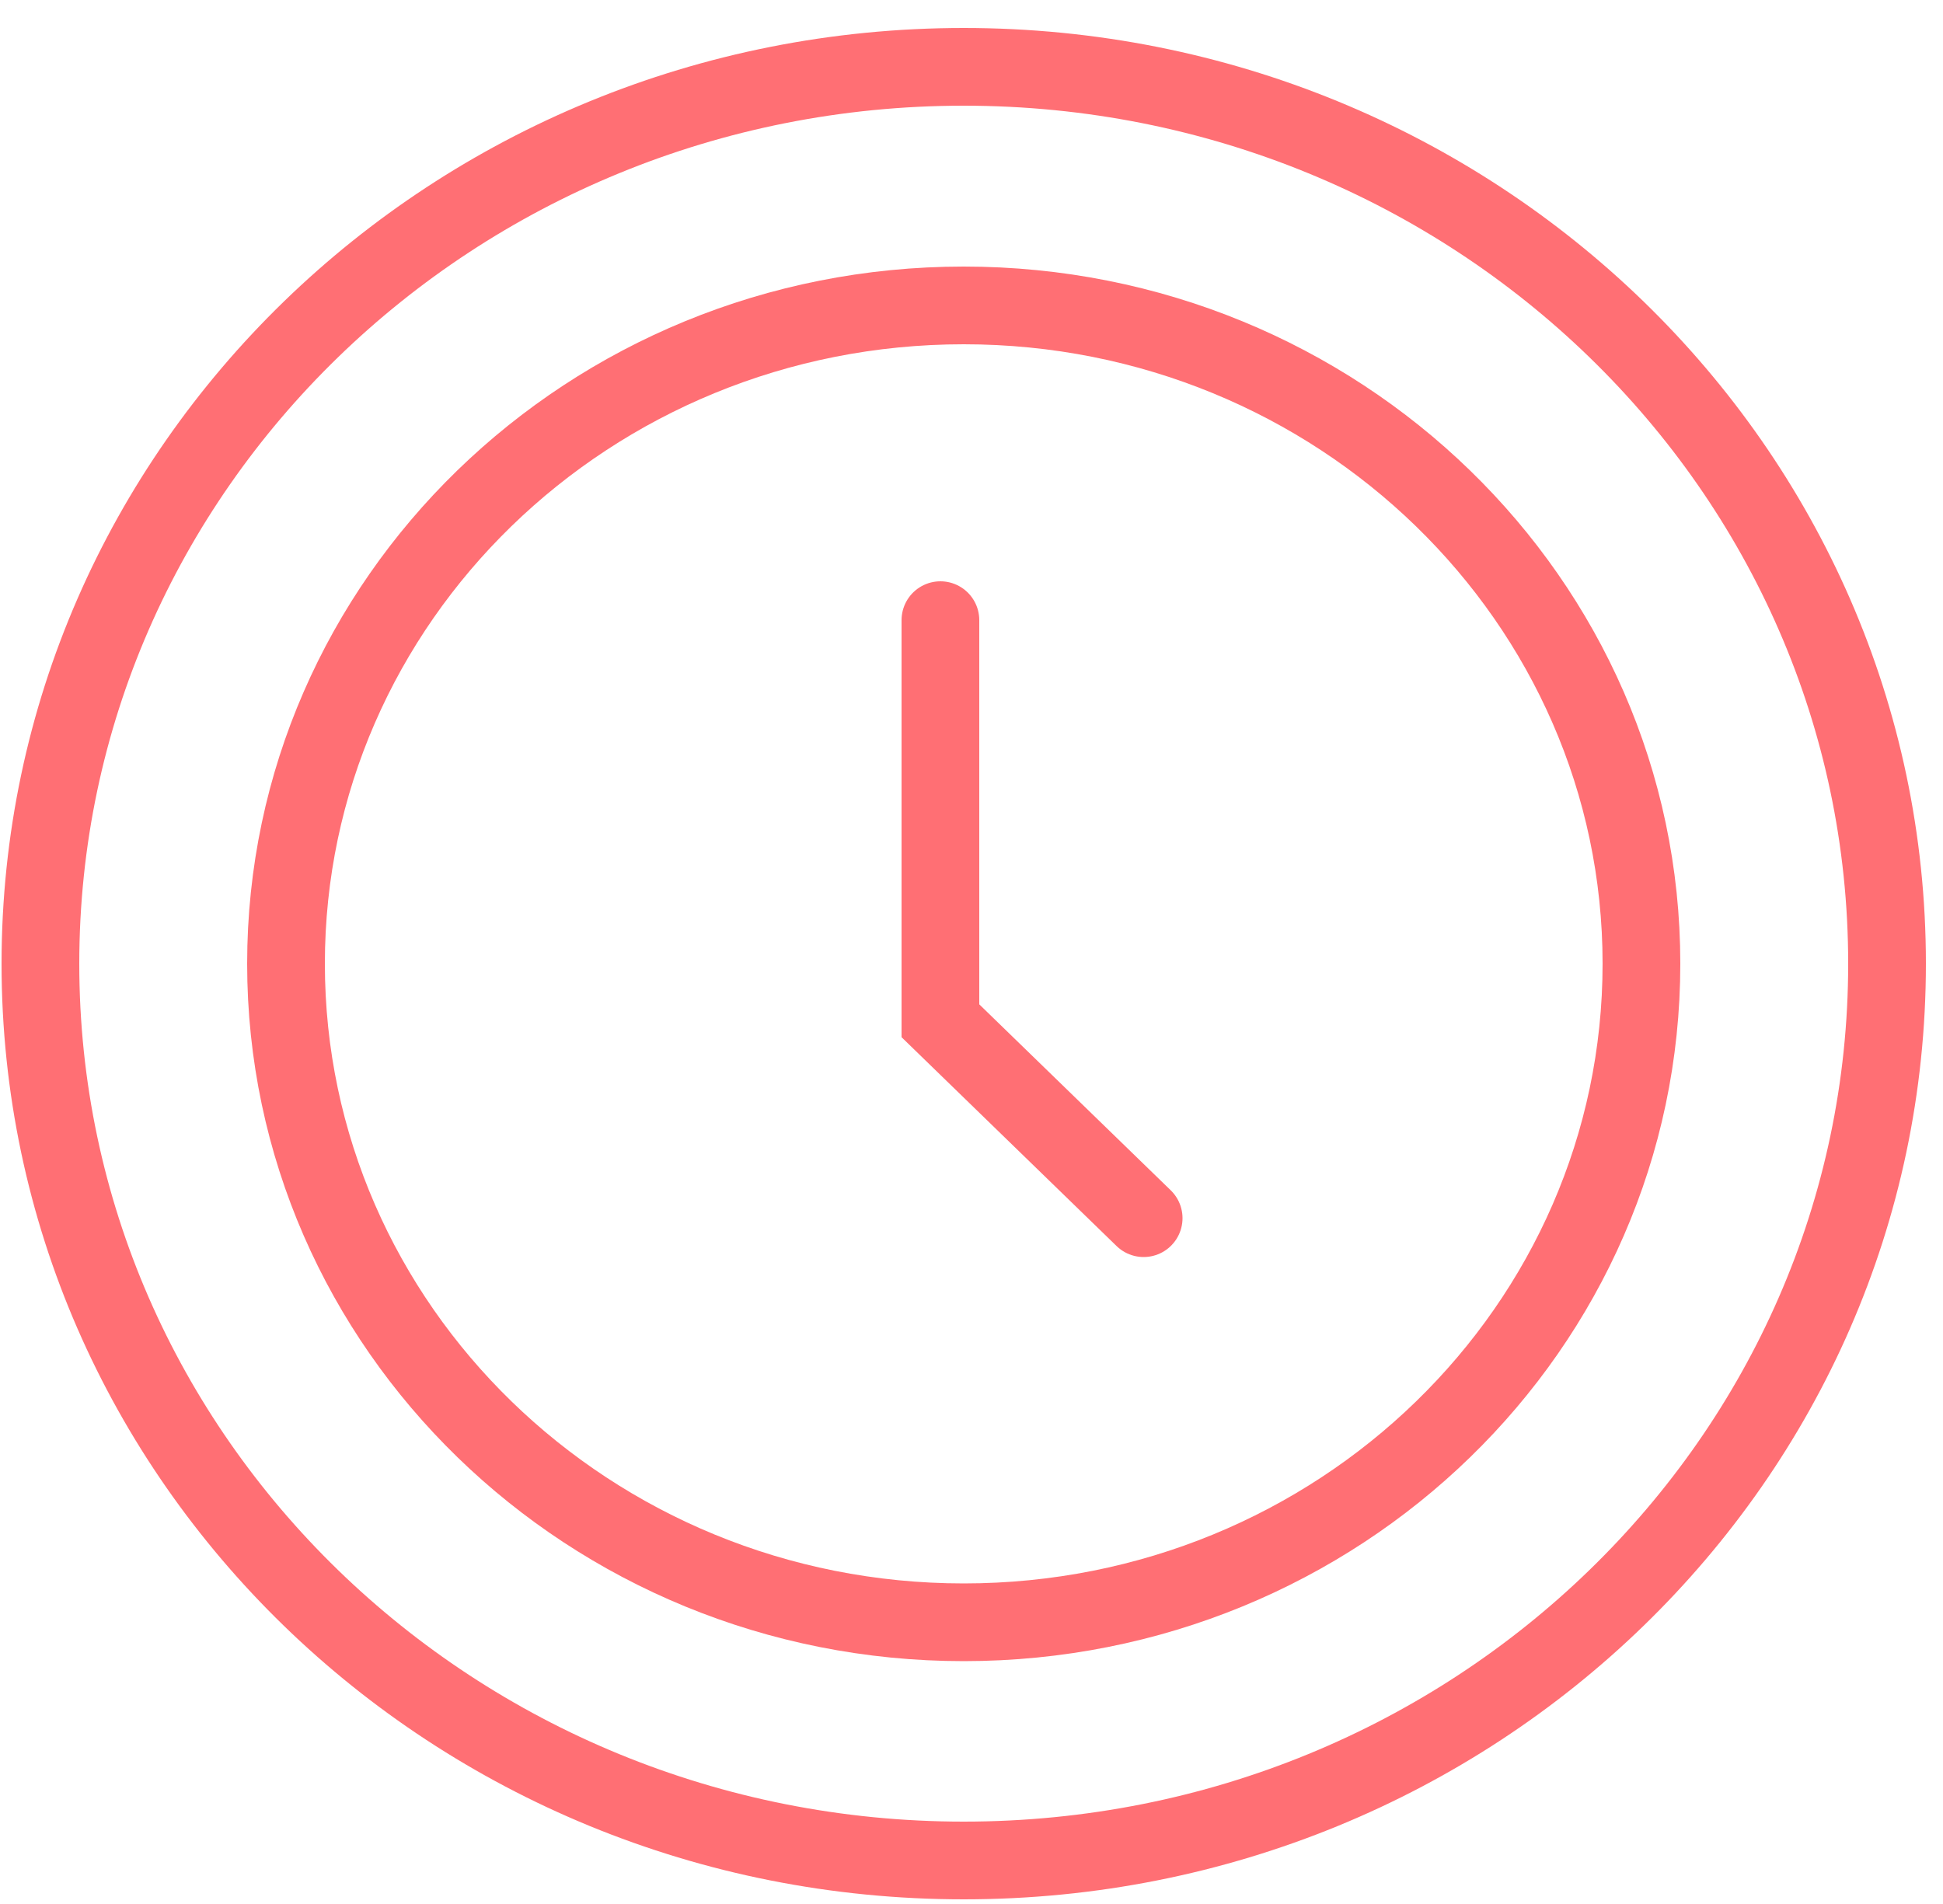 <svg xmlns="http://www.w3.org/2000/svg" xmlns:xlink="http://www.w3.org/1999/xlink" width="50" height="49" viewBox="0 0 50 49"><defs><path id="25gja" d="M240.04 3179.8c0-12.75 10.64-23.08 23.76-23.08 13.12 0 23.76 10.33 23.76 23.08 0 12.75-10.64 23.08-23.76 23.08-13.12 0-23.76-10.33-23.76-23.08z"/><path id="25gjb" d="M246.36 3179.8c0-9.35 7.8-16.94 17.44-16.94 9.63 0 17.44 7.59 17.44 16.94 0 9.36-7.8 16.95-17.44 16.95-9.63 0-17.44-7.59-17.44-16.95z"/><path id="25gjc" d="M263.2 3170.96v10.31l5.23 5.08"/></defs><g><g transform="translate(-239 -3155)"><g><use fill="#fff" fill-opacity="0" stroke="#ff6f74" stroke-miterlimit="50" stroke-width="2" xlink:href="#25gja"/></g><g><use fill="#fff" fill-opacity="0" stroke="#ff6f74" stroke-miterlimit="50" stroke-width="2" xlink:href="#25gjb"/></g><g><use fill="#fff" fill-opacity="0" stroke="#ff6f74" stroke-linecap="round" stroke-miterlimit="50" stroke-width="2" xlink:href="#25gjc"/></g></g></g></svg>